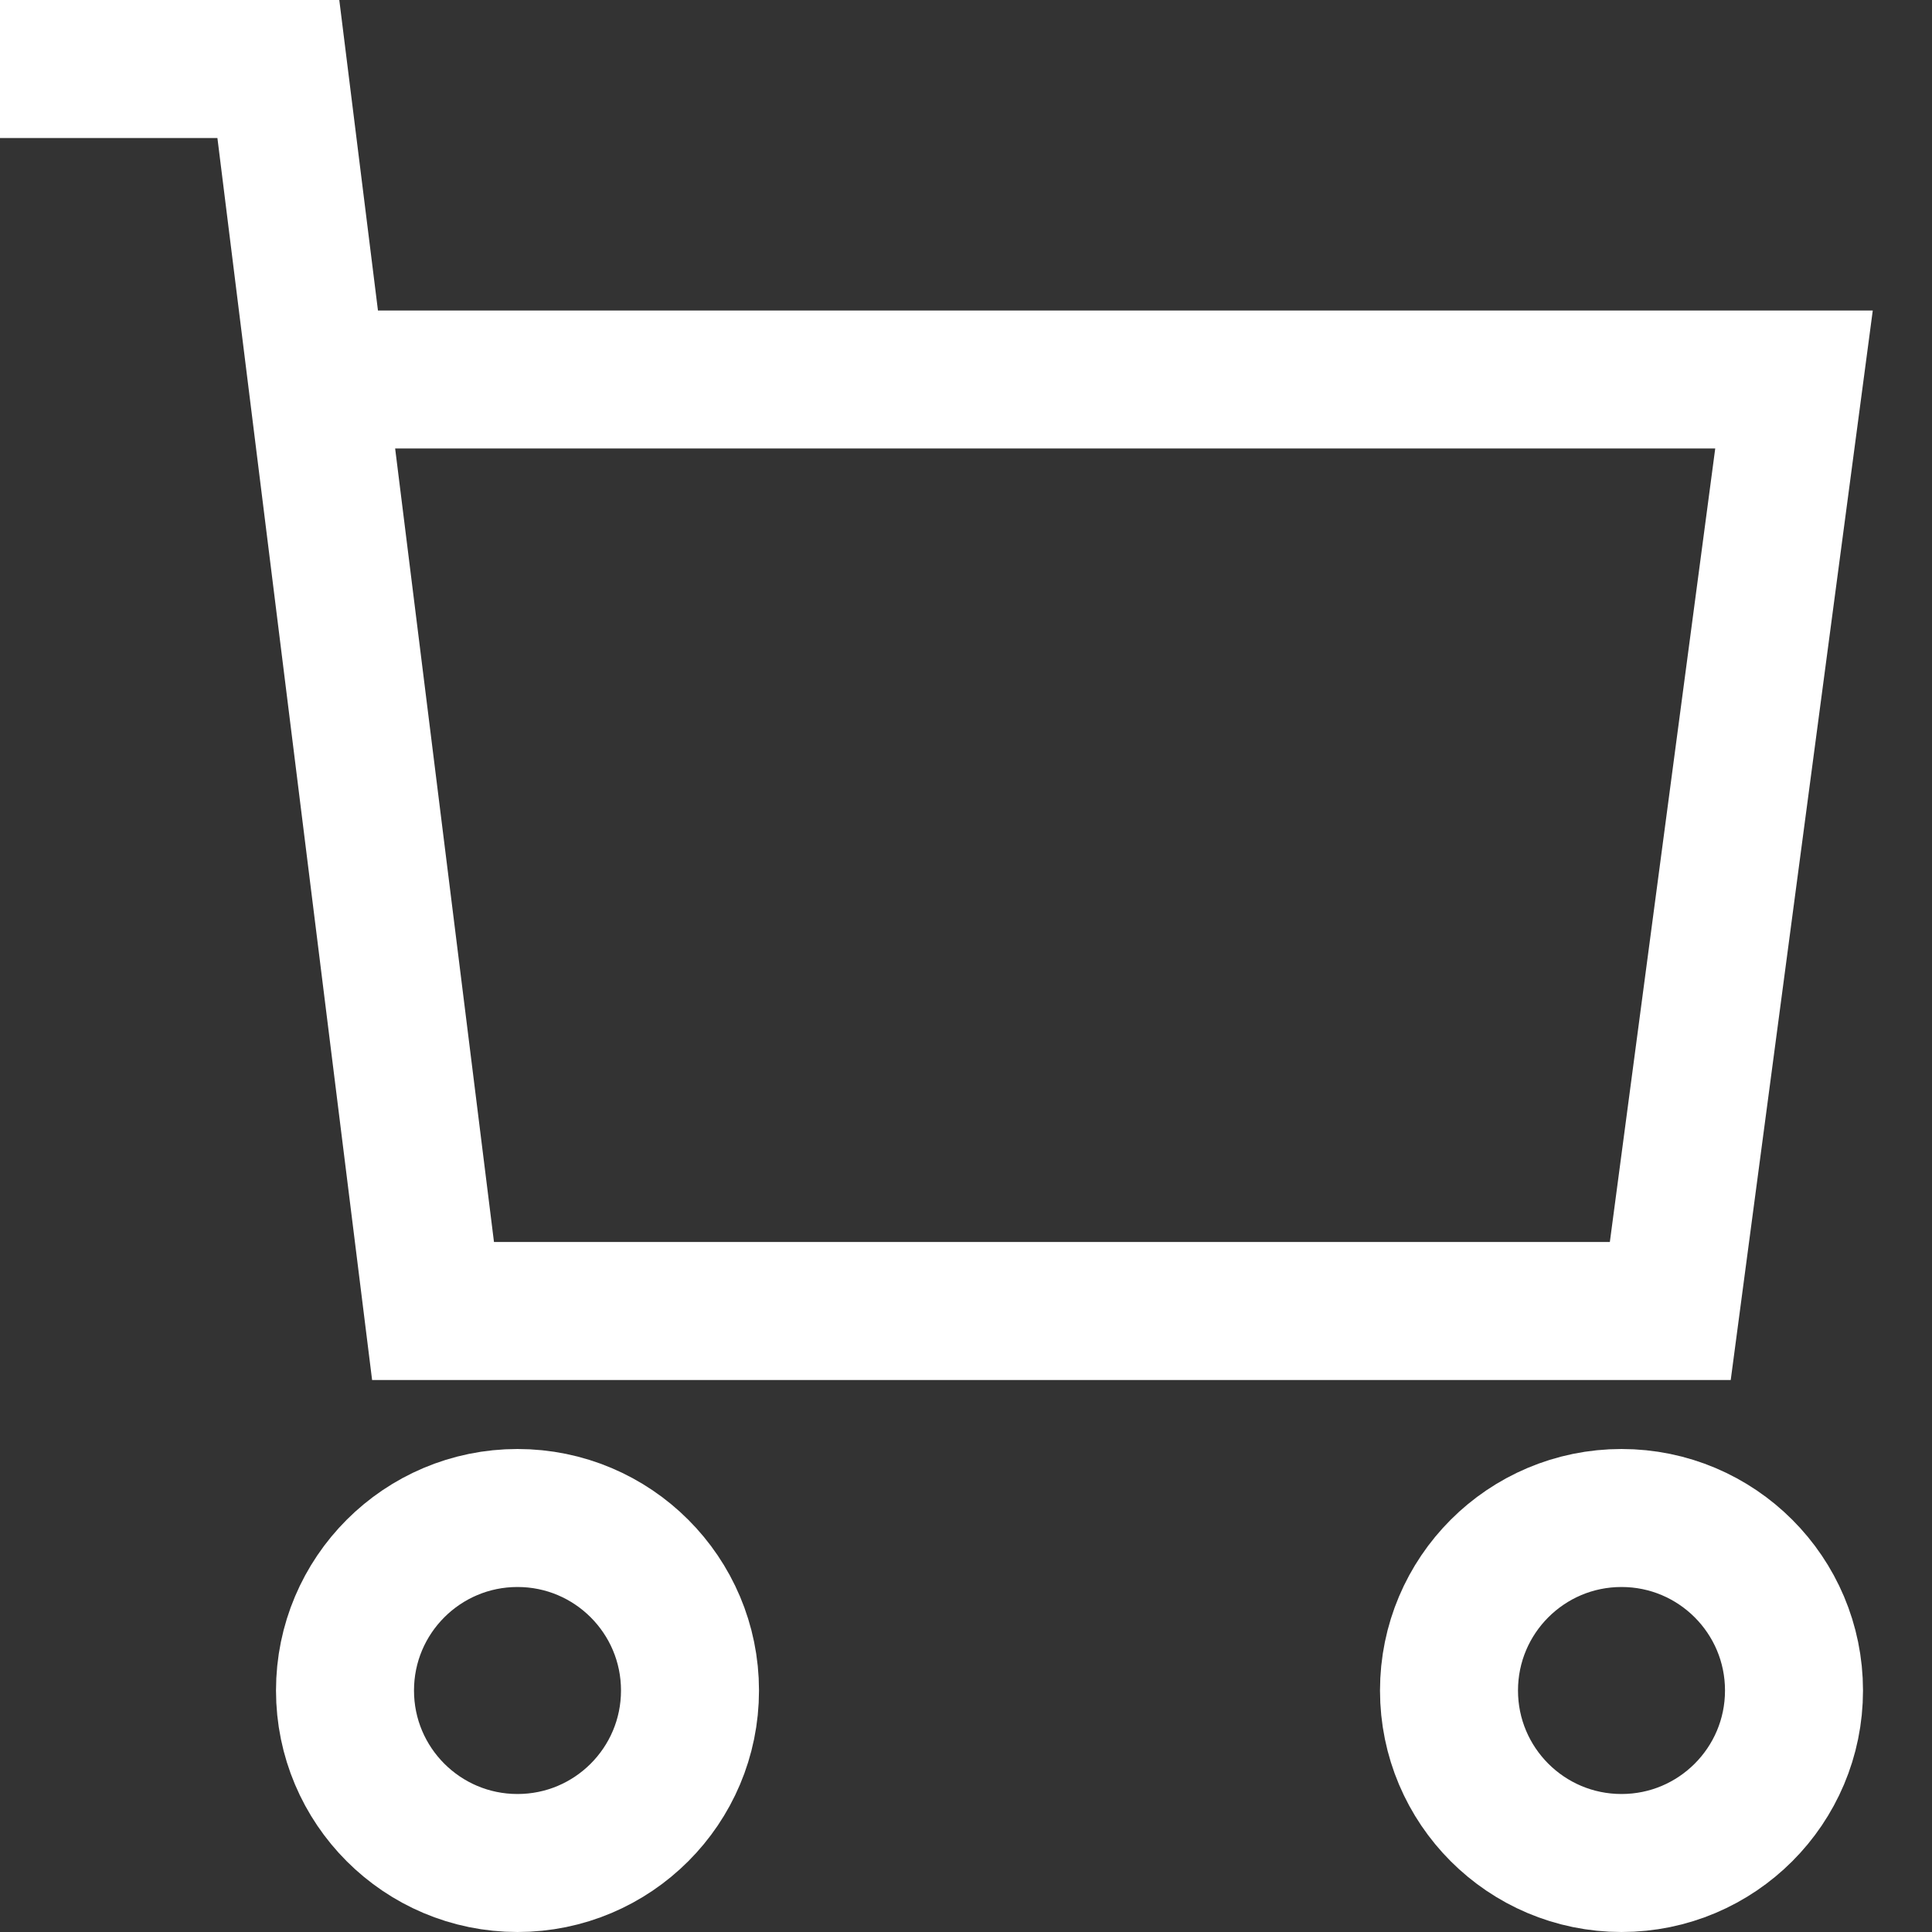 <svg width="28" height="28" viewBox="0 0 28 28" version="1.1" xmlns="http://www.w3.org/2000/svg"><rect x="0" y="0" width="28" height="28" fill="#333333" stroke="none"/><g id="Symbols" stroke="none" stroke-width="1" fill="none" fill-rule="evenodd"><g id="shopping-cart" transform="translate(0 1)" stroke="#FFF" stroke-width="2"><circle id="Oval" stroke-linecap="square" cx="7.5" cy="23.5" r="2.5"/><circle id="Oval" stroke-linecap="square" cx="23.5" cy="23.5" r="2.5"/><path id="Path" d="M4.586 4.5H26L24.207 18H6.276L4.034 0H0"/></g></g></svg>